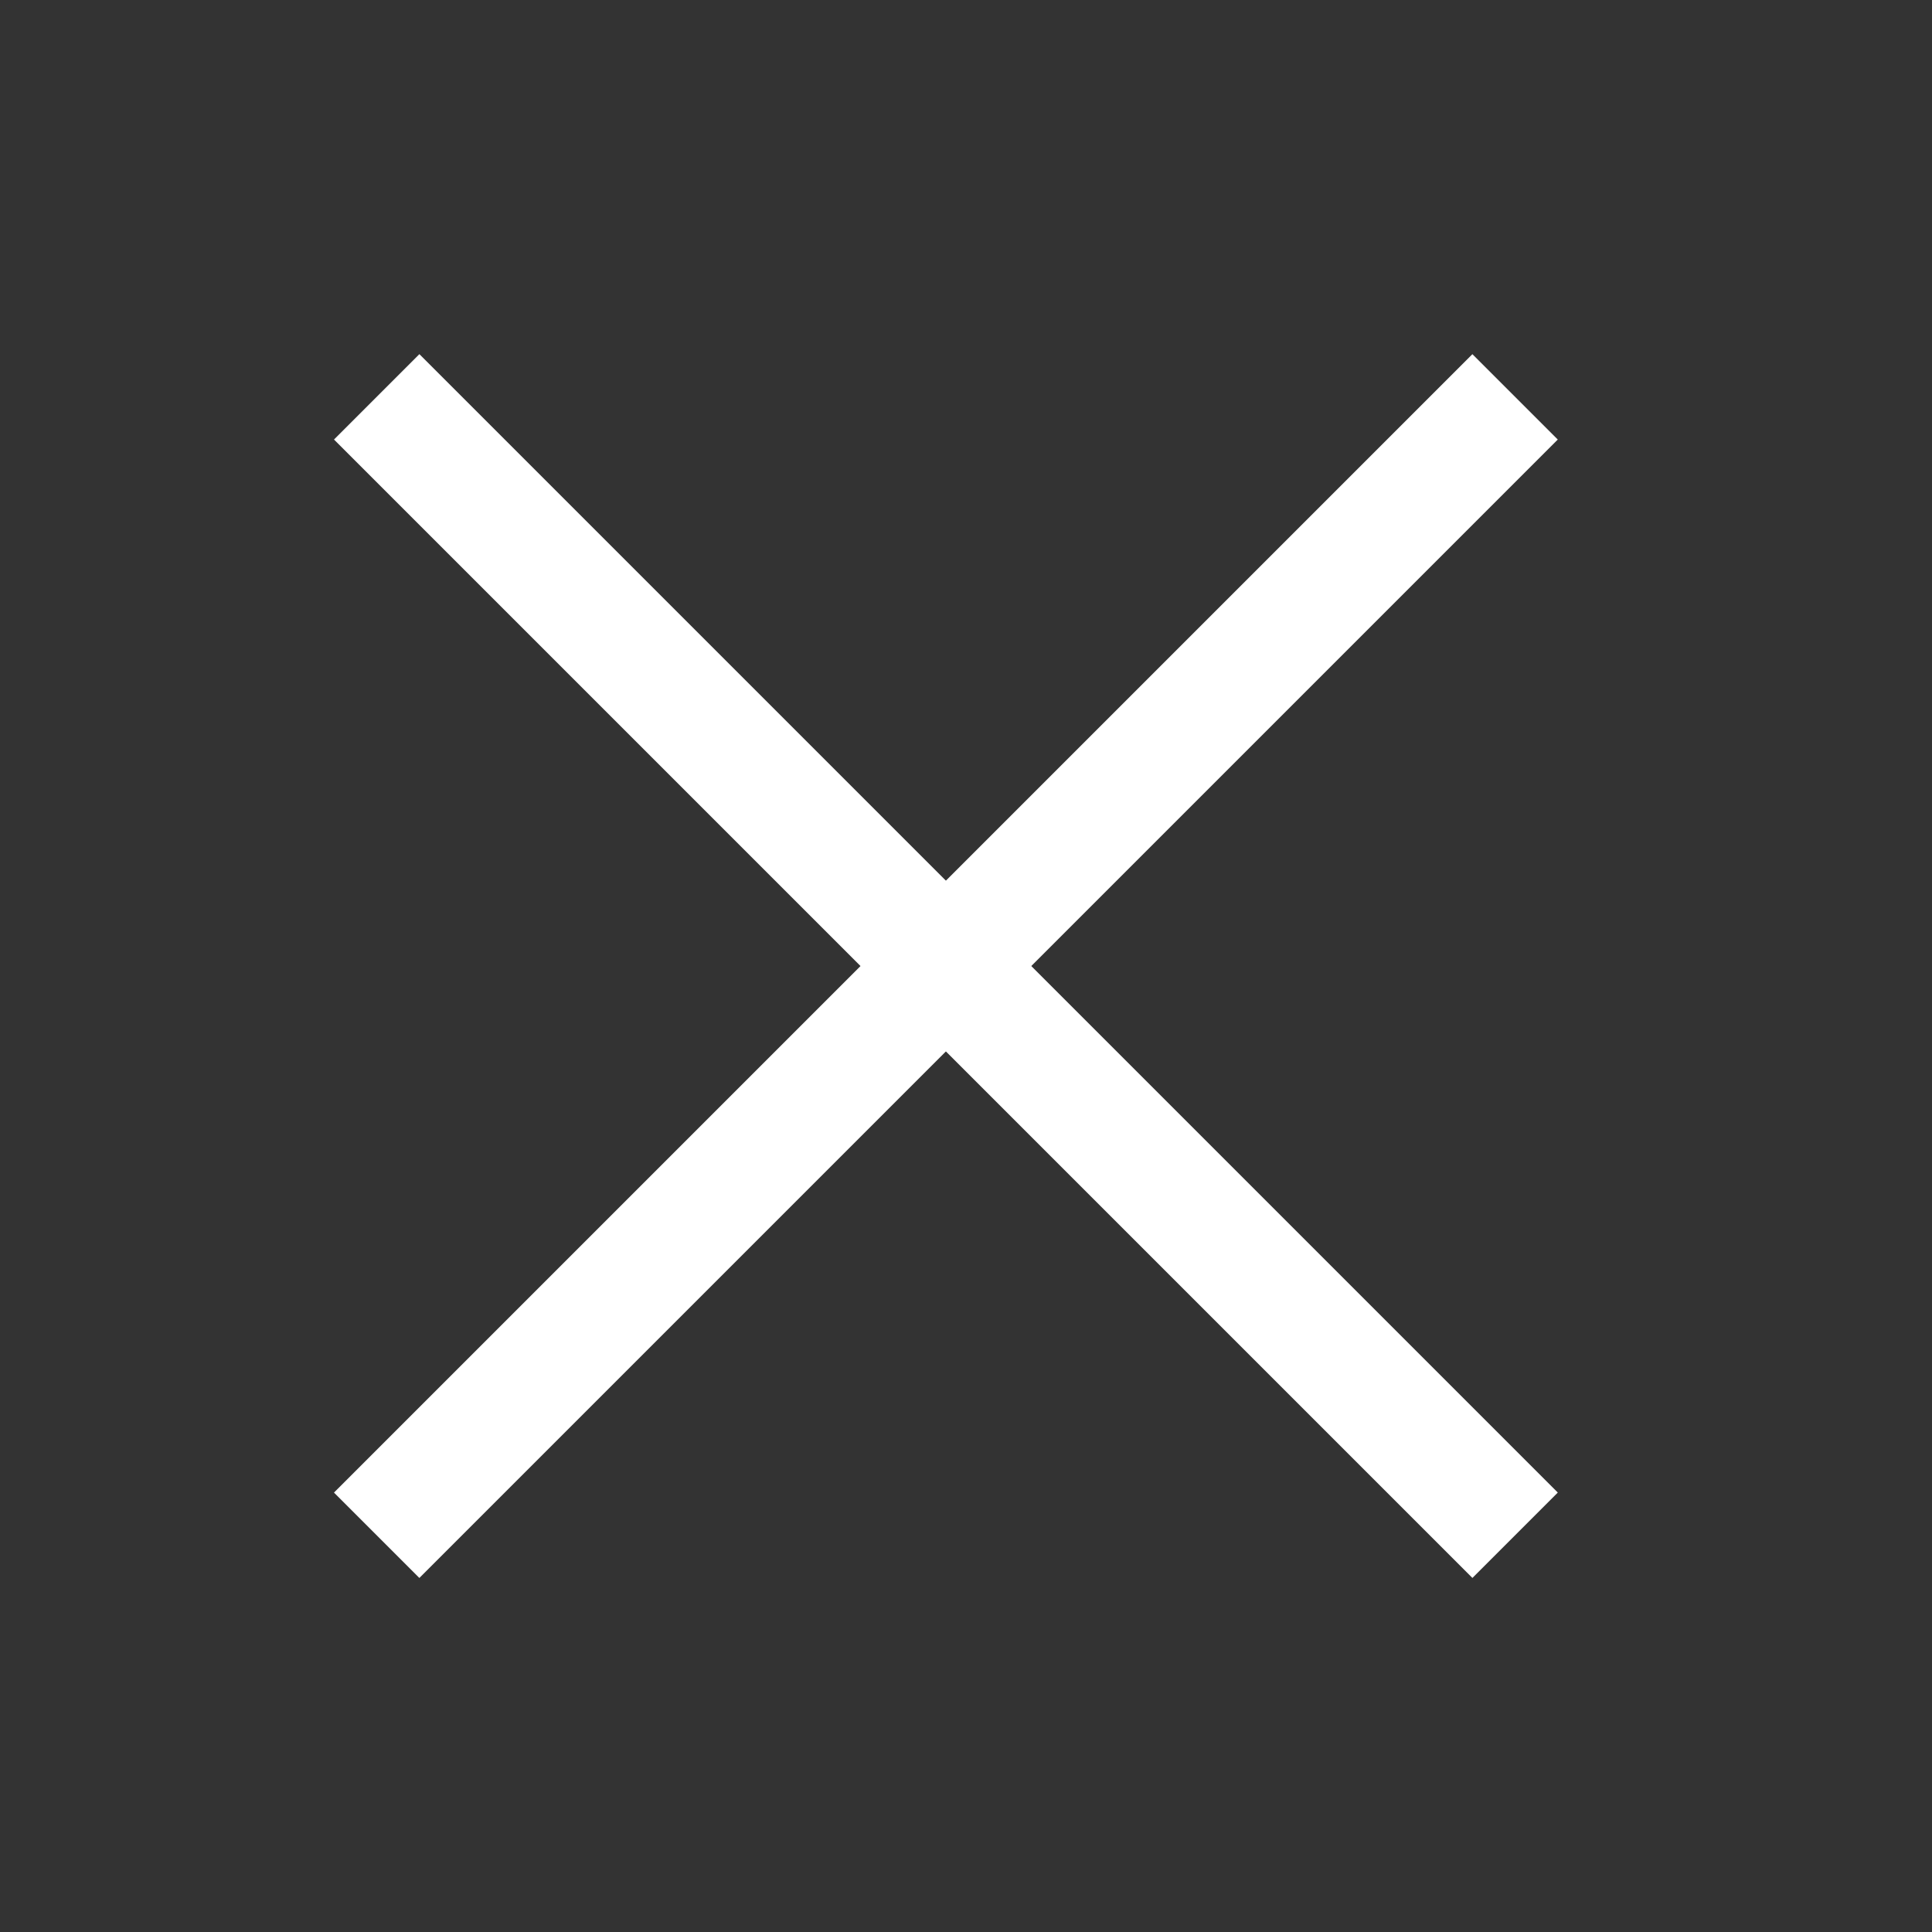 <?xml version="1.0" encoding="UTF-8"?> <svg xmlns="http://www.w3.org/2000/svg" width="16" height="16" viewBox="0 0 16 16" fill="none"><rect x="0" y="0" width="16" height="16" fill="#333333" stroke="none"/><rect x="2.766" y="3.64" width="1" height="13.333" transform="rotate(-45 2.766 3.64)" fill="white"></rect><rect x="3.473" y="13.068" width="1" height="13.333" transform="rotate(-135 3.473 13.068)" fill="white"></rect></svg> 